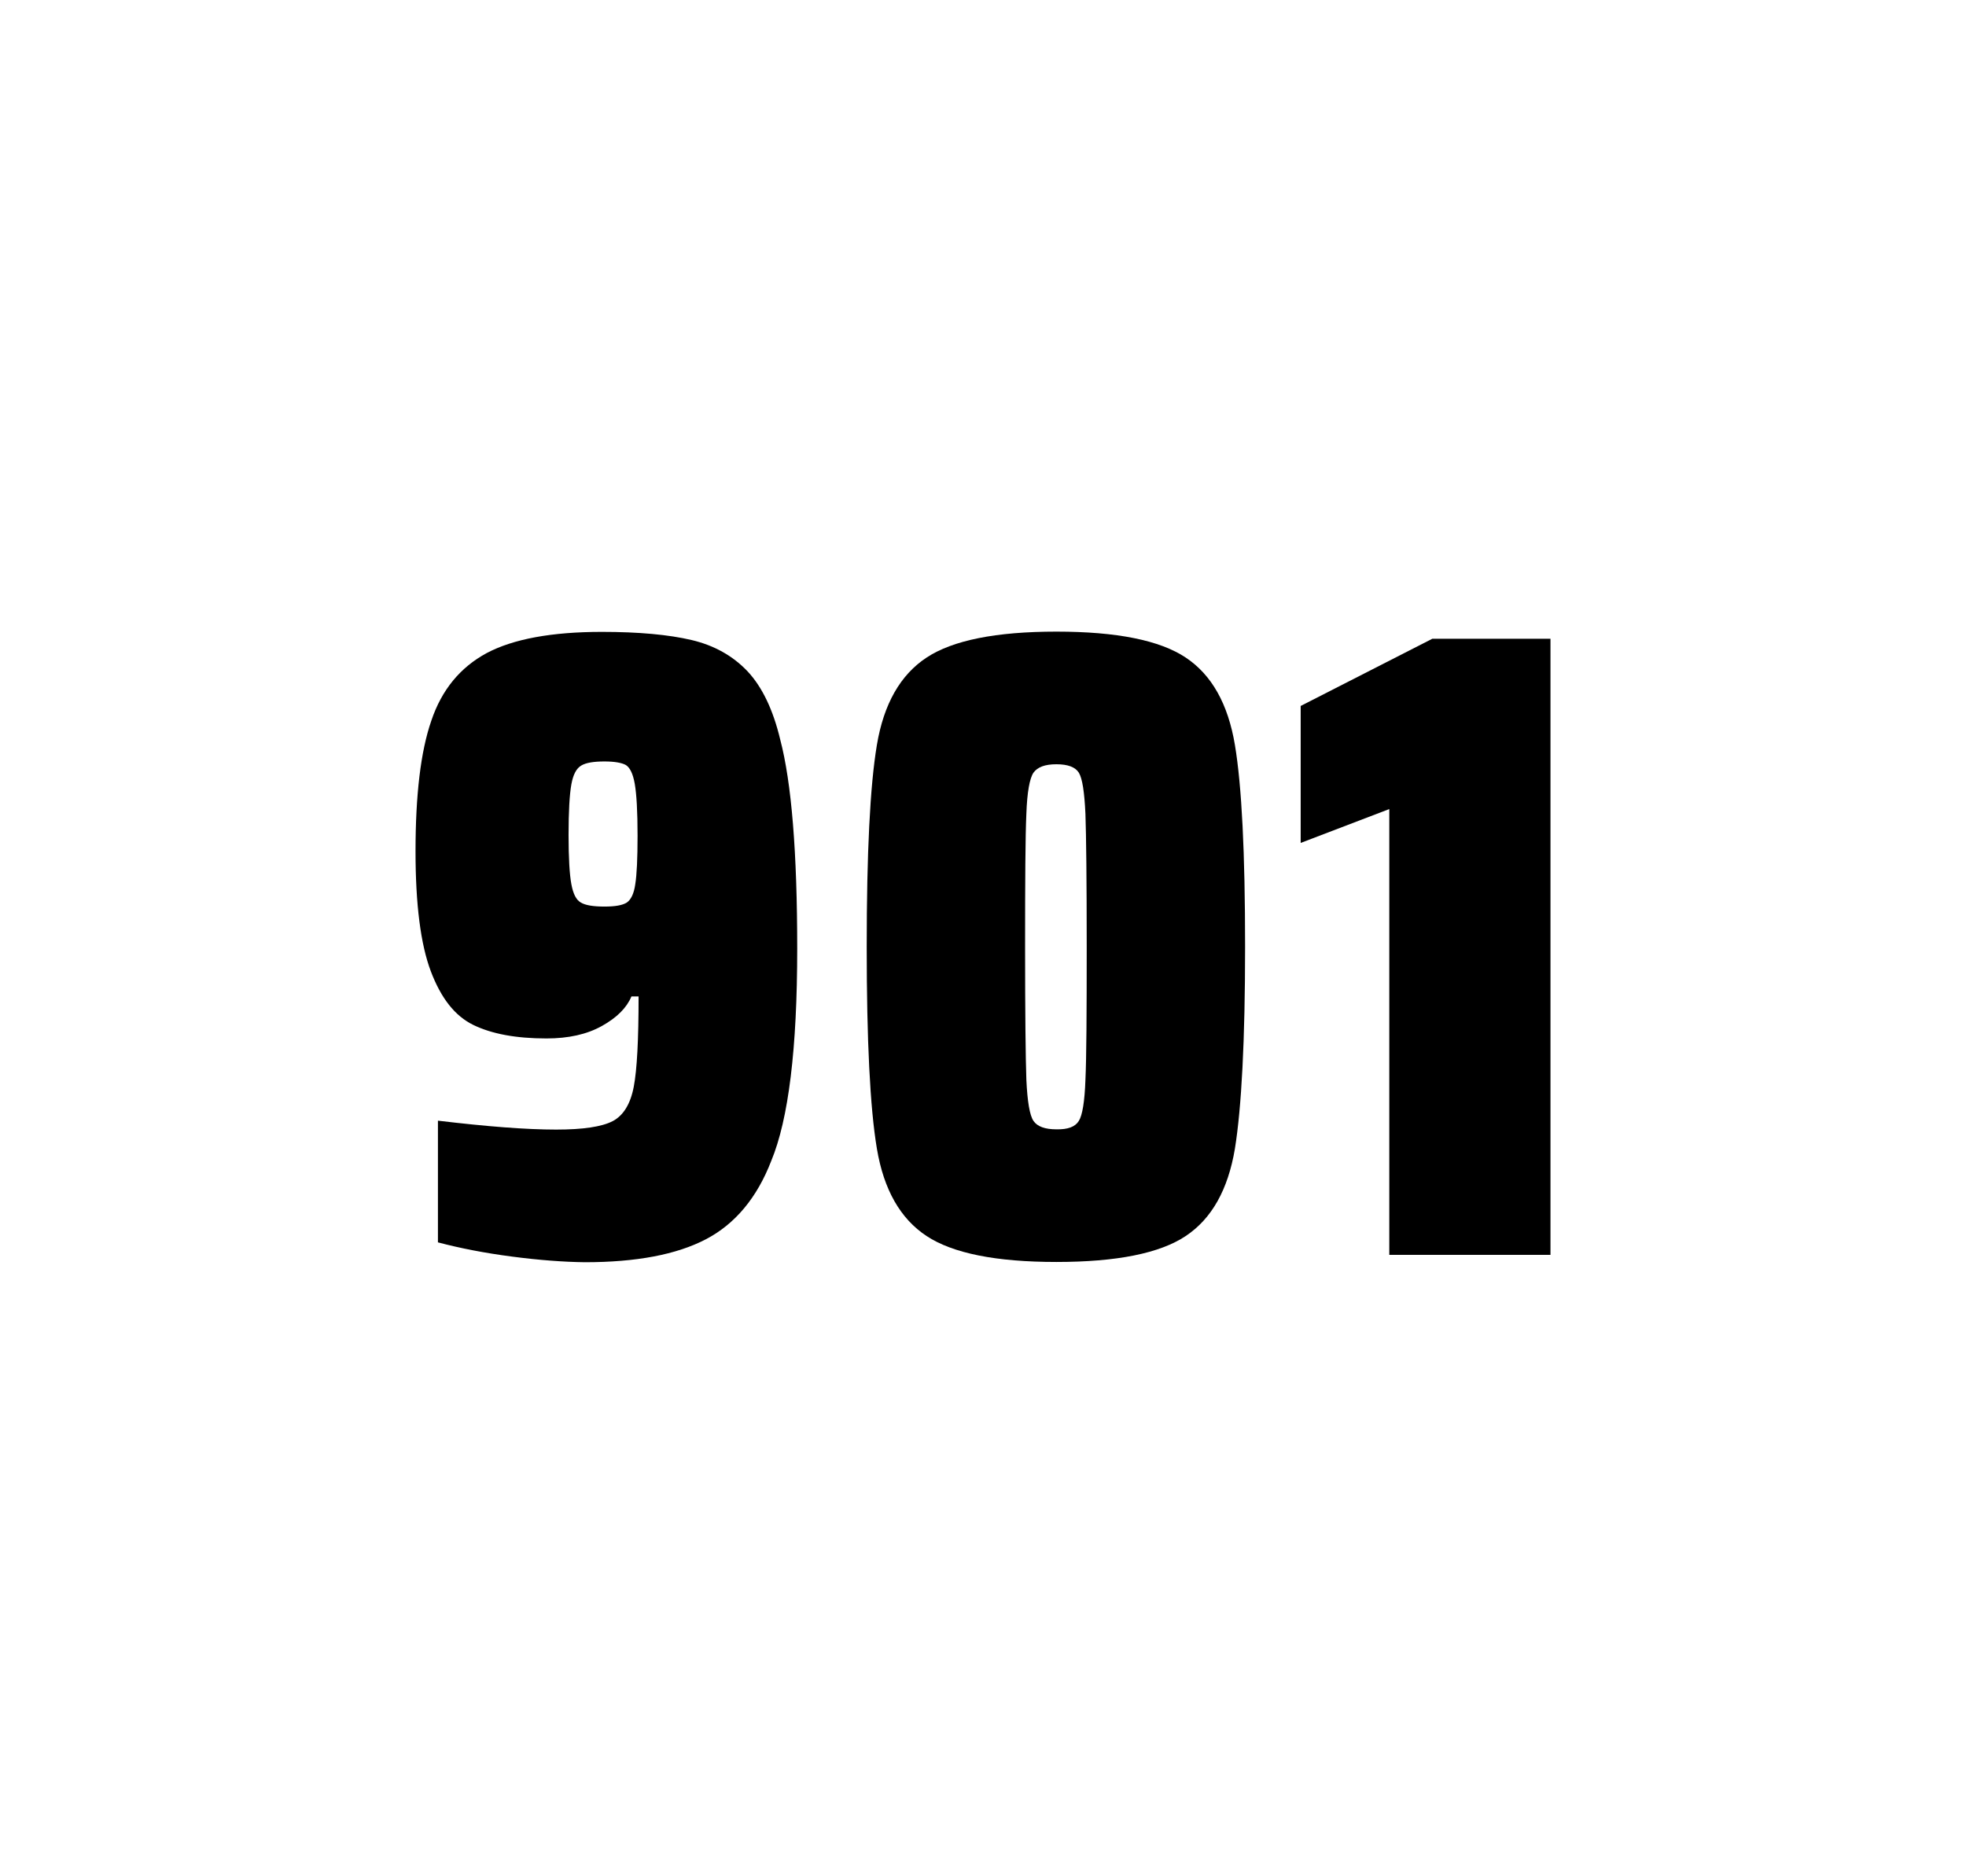 <?xml version="1.0" encoding="utf-8"?>
<svg version="1.1" id="wrapper" x="0px" y="0px" viewBox="0 0 772.1 737" style="enable-background:new 0 0 772.1 737;" xmlns="http://www.w3.org/2000/svg">
  <style type="text/css">
	.st0{fill:none;}
</style>
  <path id="frame" class="st0" d="M 1.5 0 L 770.5 0 C 771.3 0 772 0.7 772 1.5 L 772 735.4 C 772 736.2 771.3 736.9 770.5 736.9 L 1.5 736.9 C 0.7 736.9 0 736.2 0 735.4 L 0 1.5 C 0 0.7 0.7 0 1.5 0 Z"/>
  <g id="numbers"><path id="nine" d="M 201.188 493.6 C 190.388 492.2 180.688 490.3 171.988 488 L 171.988 440.2 C 191.188 442.5 206.688 443.7 218.388 443.7 C 228.988 443.7 236.288 442.6 240.588 440.4 C 244.788 438.2 247.588 433.7 248.888 426.9 C 250.188 420.1 250.788 408.3 250.788 391.4 L 247.988 391.4 C 246.088 395.9 242.288 399.7 236.388 403 C 230.488 406.3 223.288 407.9 214.588 407.9 C 202.588 407.9 193.088 406.1 185.888 402.6 C 178.688 399.1 173.188 392.1 169.188 381.5 C 165.188 370.9 163.188 355.2 163.188 334.4 C 163.188 312.4 165.188 295.2 169.388 283.1 C 173.488 270.9 180.788 262.1 191.188 256.5 C 201.588 251 216.688 248.2 236.388 248.2 C 250.888 248.2 262.688 249.3 271.588 251.4 C 280.488 253.5 287.788 257.6 293.588 263.7 C 299.288 269.8 303.588 278.7 306.388 290.4 C 310.888 307.5 313.088 334.9 313.088 372.7 C 313.088 411.9 309.688 439.6 302.888 456 C 297.288 470.5 288.688 480.8 277.188 486.8 C 265.688 492.8 249.888 495.8 229.688 495.8 C 221.388 495.7 211.888 495 201.188 493.6 Z M 246.188 354.5 C 247.788 353.4 248.988 351 249.488 347.3 C 250.088 343.6 250.388 337.2 250.388 328.3 C 250.388 318.7 249.988 311.9 249.288 307.9 C 248.588 303.9 247.388 301.5 245.788 300.5 C 244.188 299.6 241.288 299.1 237.388 299.1 C 233.188 299.1 230.088 299.6 228.288 300.7 C 226.388 301.8 225.088 304.2 224.388 308.1 C 223.688 312 223.288 318.6 223.288 328 C 223.288 337.1 223.688 343.6 224.388 347.3 C 225.088 351.1 226.288 353.5 228.088 354.5 C 229.888 355.6 232.988 356.1 237.388 356.1 C 241.588 356.1 244.488 355.6 246.188 354.5 Z"/><path id="zero" d="M 363.88 485.5 C 353.58 478.7 347.08 467.3 344.38 451.2 C 341.68 435.1 340.38 408.7 340.38 371.9 C 340.38 335.1 341.68 308.7 344.38 292.6 C 347.08 276.5 353.58 265.1 363.88 258.3 C 374.18 251.5 391.18 248.1 414.88 248.1 C 438.58 248.1 455.48 251.5 465.68 258.3 C 475.88 265.1 482.28 276.5 484.98 292.6 C 487.68 308.7 488.98 335.1 488.98 371.9 C 488.98 408.7 487.58 435.1 484.98 451.2 C 482.28 467.3 475.88 478.7 465.68 485.5 C 455.48 492.3 438.58 495.7 414.88 495.7 C 391.18 495.7 374.18 492.3 363.88 485.5 Z M 423.68 440.3 C 425.08 438.1 425.98 432.7 426.28 424.1 C 426.68 415.5 426.78 398.1 426.78 371.9 C 426.78 345.6 426.58 328.2 426.28 319.7 C 425.88 311.1 425.08 305.8 423.68 303.5 C 422.28 301.3 419.38 300.2 414.88 300.2 C 410.38 300.2 407.48 301.3 405.88 303.5 C 404.38 305.7 403.38 311.1 403.08 319.7 C 402.68 328.3 402.58 345.7 402.58 371.9 C 402.58 398.2 402.78 415.6 403.08 424.1 C 403.48 432.7 404.38 438.1 405.88 440.3 C 407.38 442.5 410.38 443.6 414.88 443.6 C 419.38 443.7 422.28 442.6 423.68 440.3 Z"/><path id="one" d="M 545.612 492.9 L 545.612 317.8 L 510.812 331.1 L 510.812 277.3 L 562.512 250.9 L 608.912 250.9 L 608.912 492.9 L 545.612 492.9 Z"/></g>
</svg>